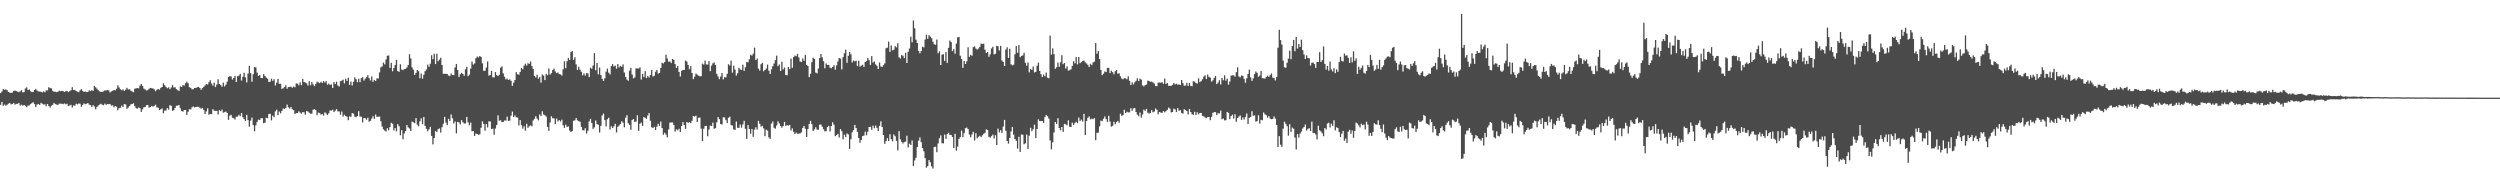 <?xml version="1.0" encoding="UTF-8"?>
<svg xmlns="http://www.w3.org/2000/svg" width="1920" height="150">
  <path d="M0 71.487h1v9.035H0zM1 70.227h1v8.038H1zM2 68.337h1v12.912H2zM3 68.922h1v11.376H3zM4 68.607h1v12.579H4zM5 69.348h1v11.083H5zM6 70.554h1v9.134H6zM7 71.121h1v7.928H7zM8 71.357h1v8.787H8zM9 71.041h1v8.877H9zM10 69.843h1v9.241H10zM11 69.597h1v10.794H11zM12 69.986h1v9.791H12zM13 70.340h1v9.445H13zM14 70.825h1v8.187H14zM15 70.213h1v10.965H15zM16 69.208h1v11.182H16zM17 70.986h1v10.166H17zM18 70.708h1v9.919H18zM19 67.960h1v13.308H19zM20 67.091h1v15.311H20zM21 69.095h1v11.994H21zM22 68.719h1v12.293H22zM23 70.022h1v9.903H23zM24 70.818h1v8.403H24zM25 70.574h1v7.927H25zM26 69.126h1v10.829H26zM27 68.237h1v14.090H27zM28 69.555h1v10.784H28zM29 70.172h1v9.749H29zM30 70.290h1v10.276H30zM31 70.484h1v8.539H31zM32 70.937h1v8.713H32zM33 70.076h1v10.278H33zM34 70.912h1v9.240H34zM35 69.441h1v12.183H35zM36 69.432h1v10.374H36zM37 66.959h1v14.482H37zM38 67.704h1v14.958H38zM39 67.914h1v13.281H39zM40 69.715h1v10.838H40zM41 70.490h1v8.516H41zM42 70.410h1v9.550H42zM43 70.753h1v9.511H43zM44 70.476h1v10.218H44zM45 69.699h1v9.910H45zM46 70.025h1v9.605H46zM47 69.767h1v9.906H47zM48 70.003h1v10.036H48zM49 70.697h1v8.699H49zM50 70.030h1v10.117H50zM51 69.808h1v9.841H51zM52 70.737h1v10.702H52zM53 69.983h1v11.069H53zM54 69.304h1v11.173H54zM55 66.983h1v15.593H55zM56 69.119h1v11.892H56zM57 68.998h1v12.256H57zM58 69.946h1v9.707H58zM59 70.444h1v9.733H59zM60 70.804h1v8.641H60zM61 69.367h1v10.278H61zM62 68.459h1v13.549H62zM63 69.764h1v10.808H63zM64 70.591h1v8.795H64zM65 70.214h1v9.819H65zM66 70.697h1v9.013H66zM67 70.619h1v8.489H67zM68 69.375h1v10.991H68zM69 70.005h1v10.752H69zM70 69.325h1v12.858H70zM71 69.756h1v10.969H71zM72 65.966h1v15.812H72zM73 67.094h1v16.838H73zM74 68.142h1v13.981H74zM75 69.296h1v11.748H75zM76 70.138h1v10.189H76zM77 70.617h1v9.039H77zM78 70.489h1v9.963H78zM79 70.269h1v10.593H79zM80 69.400h1v10.174H80zM81 69.552h1v10.984H81zM82 69.139h1v10.788H82zM83 69.412h1v10.594H83zM84 71.024h1v8.771H84zM85 70.198h1v10.975H85zM86 69.752h1v11.151H86zM87 69.158h1v13.262H87zM88 69.394h1v12.036H88zM89 68.137h1v13.847H89zM90 65.510h1v19.188H90zM91 67.156h1v15.948H91zM92 68.544h1v14.222H92zM93 69.394h1v11.733H93zM94 68.676h1v13.471H94zM95 69.899h1v10.036H95zM96 68.832h1v11.389H96zM97 67.446h1v16.104H97zM98 68.721h1v13.868H98zM99 68.524h1v12.886H99zM100 69.646h1v10.538H100zM101 70.227h1v9.657H101zM102 70.797h1v8.520H102zM103 68.113h1v13.396H103zM104 67.871h1v15.162H104zM105 67.559h1v16.013H105zM106 67.869h1v14.675H106zM107 65.786h1v17.370H107zM108 64.490h1v21.480H108zM109 65.994h1v17.949H109zM110 68.009h1v14.394H110zM111 68.685h1v13.521H111zM112 69.519h1v11.319H112zM113 69.206h1v11.358H113zM114 68.134h1v14.622H114zM115 67.484h1v14.678H115zM116 67.762h1v13.557H116zM117 67.988h1v13.910H117zM118 68.629h1v12.674H118zM119 70.046h1v10.317H119zM120 68.853h1v13.653H120zM121 68.322h1v14.421H121zM122 68.875h1v15.744H122zM123 67.498h1v16.478H123zM124 66.816h1v16.470H124zM125 63.947h1v23.050H125zM126 65.440h1v19.557H126zM127 66.734h1v18.109H127zM128 67.748h1v15.307H128zM129 67.080h1v17.074H129zM130 68.505h1v12.343H130zM131 67.246h1v13.975H131zM132 65.311h1v19.773H132zM133 67.196h1v17.485H133zM134 67.015h1v15.953H134zM135 68.476h1v12.720H135zM136 69.296h1v11.863H136zM137 69.825h1v10.799H137zM138 66.350h1v16.870H138zM139 66.800h1v18.444H139zM140 65.387h1v20.391H140zM141 65.705h1v18.770H141zM142 63.886h1v20.609H142zM143 62.645h1v25.622H143zM144 63.936h1v21.867H144zM145 66.967h1v16.889H145zM146 67.472h1v16.616H146zM147 68.661h1v13.725H147zM148 68.445h1v13.313H148zM149 67.583h1v14.941H149zM150 67.515h1v14.682H150zM151 66.987h1v15.004H151zM152 66.722h1v15.368H152zM153 67.564h1v15.153H153zM154 68.964h1v14.494H154zM155 67.660h1v15.190H155zM156 66.681h1v17.871H156zM157 65.617h1v21.974H157zM158 64.534h1v21.028H158zM159 64.959h1v18.233H159zM160 63.113h1v25.016H160zM161 61.635h1v25.841H161zM162 64.137h1v23.577H162zM163 65.786h1v18.009H163zM164 63.564h1v21.467H164zM165 66.862h1v18.293H165zM166 64.954h1v20.197H166zM167 60.891h1v27.096H167zM168 64.460h1v20.240H168zM169 65.228h1v20.196H169zM170 66.546h1v17.589H170zM171 63.472h1v23.063H171zM172 66.343h1v19.833H172zM173 64.955h1v20.688H173zM174 62.696h1v24.099H174zM175 59.075h1v32.974H175zM176 58.461h1v30.432H176zM177 58.779h1v29.400H177zM178 61.102h1v29.277H178zM179 59.965h1v30.809H179zM180 58.280h1v33.498H180zM181 62.963h1v26.699H181zM182 58.561h1v30.973H182zM183 58.118h1v30.028H183zM184 56.735h1v32.502H184zM185 61.826h1v24.975H185zM186 59.002h1v30.982H186zM187 55.869h1v35.621H187zM188 59.458h1v33.471H188zM189 63.302h1v24.923H189zM190 56.514h1v35.765H190zM191 50.528h1v46.809H191zM192 56.156h1v36.538H192zM193 62.737h1v27.597H193zM194 56.967h1v39.144H194zM195 51.456h1v49.348H195zM196 51.823h1v44.446H196zM197 55.796h1v37.800H197zM198 58.358h1v33.519H198zM199 57.543h1v34.660H199zM200 59.896h1v30.809H200zM201 59.971h1v30.892H201zM202 56.931h1v37.661H202zM203 58.337h1v35.868H203zM204 59.581h1v30.874H204zM205 60.402h1v30.362H205zM206 62.903h1v24.649H206zM207 62.701h1v24.696H207zM208 60.459h1v32.000H208zM209 62.118h1v26.735H209zM210 60.861h1v29.188H210zM211 65.637h1v19.892H211zM212 63.482h1v20.730H212zM213 60.605h1v27.877H213zM214 64.377h1v21.260H214zM215 64.380h1v22.673H215zM216 68.275h1v16.971H216zM217 67.793h1v15.544H217zM218 66.881h1v16.914H218zM219 65.491h1v17.413H219zM220 68.127h1v12.211H220zM221 66.846h1v15.564H221zM222 66.752h1v16.678H222zM223 66.521h1v15.659H223zM224 67.375h1v16.556H224zM225 66.394h1v18.190H225zM226 67.038h1v20.447H226zM227 64.114h1v22.791H227zM228 64.188h1v22.615H228zM229 65.510h1v20.011H229zM230 63.244h1v23.212H230zM231 65.434h1v21.903H231zM232 60.550h1v25.574H232zM233 62.986h1v23.211H233zM234 63.366h1v24.738H234zM235 63.974h1v21.266H235zM236 65.708h1v19.926H236zM237 62.345h1v24.251H237zM238 65.495h1v21.877H238zM239 62.981h1v24.262H239zM240 64.768h1v19.466H240zM241 66.131h1v17.779H241zM242 64.511h1v20.054H242zM243 62.734h1v25.717H243zM244 63.206h1v23.225H244zM245 63.804h1v23.079H245zM246 62.807h1v25.234H246zM247 63.700h1v23.810H247zM248 62.269h1v26.550H248zM249 63.396h1v22.881H249zM250 62.285h1v24.853H250zM251 65.011h1v23.487H251zM252 64.185h1v22.799H252zM253 65.187h1v19.637H253zM254 64.828h1v20.169H254zM255 67.529h1v16.737H255zM256 62.985h1v23.070H256zM257 64.524h1v20.464H257zM258 62.744h1v21.079H258zM259 65.687h1v19.853H259zM260 66.402h1v19.219H260zM261 62.380h1v25.741H261zM262 61.957h1v23.723H262zM263 61.163h1v28.396H263zM264 64.045h1v24.067H264zM265 60.457h1v28.616H265zM266 62.179h1v27.460H266zM267 59.708h1v32.606H267zM268 65.221h1v24.181H268zM269 62.563h1v27.133H269zM270 65.626h1v21.194H270zM271 62.747h1v24.549H271zM272 59.382h1v30.166H272zM273 60.873h1v29.190H273zM274 63.133h1v26.031H274zM275 60.484h1v24.898H275zM276 63.117h1v26.389H276zM277 60.042h1v29.611H277zM278 59.302h1v34.684H278zM279 61.910h1v28.719H279zM280 60.449h1v30.389H280zM281 59.217h1v32.744H281zM282 57.767h1v32.643H282zM283 59.971h1v33.464H283zM284 61.775h1v31.026H284zM285 58.709h1v32.394H285zM286 62.855h1v26.413H286zM287 61.383h1v29.860H287zM288 62.238h1v25.798H288zM289 60.192h1v29.550H289zM290 60.285h1v29.354H290zM291 55.625h1v33.848H291zM292 51.653h1v41.490H292zM293 51.021h1v46.171H293zM294 48.055h1v51.265H294zM295 49.470h1v50.821H295zM296 45.655h1v55.320H296zM297 42.824h1v55.609H297zM298 42.589h1v57.465H298zM299 52.081h1v45.552H299zM300 48.289h1v46.018H300zM301 54.735h1v40.304H301zM302 52.299h1v47.828H302zM303 49.879h1v48.491H303zM304 45.926h1v54.968H304zM305 54.599h1v40.742H305zM306 55.152h1v41.828H306zM307 49.349h1v54.529H307zM308 53.408h1v46.595H308zM309 53.839h1v53.094H309zM310 53.089h1v49.345H310zM311 52.816h1v47.863H311zM312 51.810h1v44.198H312zM313 49.922h1v47.923H313zM314 41.693h1v56.954H314zM315 44.907h1v55.677H315zM316 51.717h1v41.651H316zM317 53.567h1v40.381H317zM318 57.505h1v37.092H318zM319 55.909h1v34.842H319zM320 53.835h1v41.899H320zM321 54.742h1v42.245H321zM322 60.180h1v32.970H322zM323 56.497h1v34.401H323zM324 60.420h1v34.965H324zM325 57.378h1v32.470H325zM326 54.674h1v42.057H326zM327 53.363h1v45.558H327zM328 49.627h1v51.206H328zM329 51.317h1v48.037H329zM330 48.887h1v48.564H330zM331 42.459h1v61.865H331zM332 45.467h1v65.450H332zM333 41.269h1v64.767H333zM334 49.193h1v51.456H334zM335 41.263h1v60.203H335zM336 47.061h1v52.165H336zM337 45.826h1v52.789H337zM338 44.356h1v57.505H338zM339 49.955h1v47.744H339zM340 56.652h1v38.382H340zM341 56.742h1v33.003H341zM342 56.581h1v37.587H342zM343 56.876h1v39.251H343zM344 57.962h1v33.298H344zM345 58.457h1v34.399H345zM346 56.405h1v31.506H346zM347 57.564h1v33.333H347zM348 57.634h1v37.202H348zM349 51.768h1v41.516H349zM350 49.124h1v53.327H350zM351 53.799h1v39.857H351zM352 59.178h1v34.831H352zM353 57.036h1v38.596H353zM354 55.903h1v36.345H354zM355 56.817h1v37.036H355zM356 58.163h1v36.777H356zM357 53.205h1v41.573H357zM358 51.327h1v38.501H358zM359 58.536h1v35.445H359zM360 57.306h1v38.891H360zM361 52.688h1v41.453H361zM362 47.273h1v53.550H362zM363 49.582h1v51.085H363zM364 48.738h1v55.648H364zM365 44.731h1v57.866H365zM366 43.406h1v59.485H366zM367 44.087h1v59.516H367zM368 43.021h1v60.143H368zM369 43.766h1v54.345H369zM370 48.625h1v44.599H370zM371 54.372h1v40.763H371zM372 54.347h1v45.992H372zM373 51.876h1v43.362H373zM374 47.193h1v50.628H374zM375 58.064h1v35.138H375zM376 57.656h1v35.605H376zM377 54.418h1v44.774H377zM378 59.339h1v39.473H378zM379 59.475h1v43.966H379zM380 55.356h1v43.353H380zM381 57.674h1v38.318H381zM382 58.484h1v30.111H382zM383 57.407h1v35.277H383zM384 51.992h1v40.414H384zM385 50.943h1v42.867H385zM386 56.376h1v37.316H386zM387 58.918h1v33.624H387zM388 61.011h1v31.617H388zM389 60.286h1v29.328H389zM390 61.454h1v31.431H390zM391 60.864h1v31.751H391zM392 62.047h1v26.776H392zM393 65.933h1v19.788H393zM394 63.460h1v26.408H394zM395 61.500h1v27.102H395zM396 55.412h1v34.677H396zM397 57.050h1v33.200H397zM398 57.379h1v38.968H398zM399 55.176h1v37.038H399zM400 52.174h1v44.055H400zM401 53.216h1v45.603H401zM402 50.448h1v46.582H402zM403 48.938h1v51.413H403zM404 50.385h1v44.684H404zM405 48.610h1v49.598H405zM406 49.054h1v47.906H406zM407 47.278h1v49.052H407zM408 50.648h1v46.357H408zM409 52.982h1v39.513H409zM410 58.264h1v32.998H410zM411 59.515h1v29.746H411zM412 57.413h1v33.595H412zM413 60.470h1v32.008H413zM414 59.074h1v28.807H414zM415 63.500h1v25.658H415zM416 57.196h1v28.250H416zM417 58.000h1v29.931H417zM418 61.467h1v27.078H418zM419 56.662h1v32.888H419zM420 57.808h1v39.622H420zM421 52.567h1v47.964H421zM422 57.249h1v36.805H422zM423 56.235h1v33.066H423zM424 53.795h1v37.097H424zM425 52.689h1v38.254H425zM426 54.910h1v40.440H426zM427 56.157h1v34.937H427zM428 55.604h1v37.692H428zM429 56.897h1v35.319H429zM430 57.146h1v36.167H430zM431 58.019h1v33.887H431zM432 53.243h1v43.019H432zM433 47.065h1v51.200H433zM434 52.370h1v43.321H434zM435 47.009h1v50.497H435zM436 44.462h1v52.602H436zM437 46.077h1v54.133H437zM438 40.029h1v61.366H438zM439 39.174h1v61.505H439zM440 45.912h1v46.862H440zM441 43.930h1v48.503H441zM442 49.515h1v41.162H442zM443 53.710h1v38.688H443zM444 51.277h1v41.798H444zM445 53.573h1v39.935H445zM446 55.142h1v42.294H446zM447 57.860h1v42.120H447zM448 56.370h1v43.808H448zM449 58.069h1v40.451H449zM450 56.172h1v46.385H450zM451 56.359h1v44.060H451zM452 59.211h1v34.063H452zM453 52.016h1v39.298H453zM454 52.842h1v41.685H454zM455 50.324h1v48.695H455zM456 40.789h1v56.993H456zM457 53.969h1v38.611H457zM458 48.366h1v46.930H458zM459 57.109h1v38.680H459zM460 51.863h1v49.896H460zM461 57.628h1v39.046H461zM462 60.524h1v28.230H462zM463 62.230h1v24.978H463zM464 60.179h1v32.064H464zM465 55.061h1v42.017H465zM466 52.688h1v38.928H466zM467 55.827h1v34.579H467zM468 57.157h1v42.338H468zM469 50.782h1v46.191H469zM470 49.230h1v49.132H470zM471 51.063h1v45.901H471zM472 50.442h1v44.655H472zM473 52.758h1v48.968H473zM474 49.226h1v48.167H474zM475 51.824h1v44.606H475zM476 50.559h1v44.679H476zM477 51.379h1v41.739H477zM478 49.441h1v44.753H478zM479 55.705h1v42.084H479zM480 59.033h1v31.373H480zM481 61.150h1v27.325H481zM482 62.006h1v32.679H482zM483 54.297h1v41.646H483zM484 52.106h1v47.598H484zM485 57.212h1v34.916H485zM486 60.171h1v31.168H486zM487 59.515h1v34.088H487zM488 52.510h1v40.808H488zM489 52.588h1v35.934H489zM490 52.574h1v47.956H490zM491 51.690h1v43.326H491zM492 61.102h1v33.002H492zM493 56.701h1v40.039H493zM494 59.239h1v30.627H494zM495 54.626h1v35.891H495zM496 59.991h1v31.247H496zM497 58.418h1v30.251H497zM498 59.505h1v27.272H498zM499 57.556h1v35.174H499zM500 53.739h1v44.017H500zM501 58.767h1v39.513H501zM502 58.091h1v39.282H502zM503 55.071h1v44.788H503zM504 53.660h1v43.624H504zM505 56.548h1v38.531H505zM506 56.058h1v40.615H506zM507 52.196h1v41.123H507zM508 48.201h1v50.154H508zM509 48.759h1v54.716H509zM510 47.591h1v54.341H510zM511 42.020h1v61.371H511zM512 44.888h1v60.584H512zM513 47.400h1v52.048H513zM514 47.092h1v47.054H514zM515 48.410h1v45.632H515zM516 45.262h1v48.719H516zM517 45.926h1v50.062H517zM518 49.208h1v51.917H518zM519 52.227h1v47.100H519zM520 50.716h1v49.386H520zM521 55.215h1v43.672H521zM522 58.718h1v42.729H522zM523 54.421h1v42.324H523zM524 53.719h1v40.036H524zM525 53.717h1v42.321H525zM526 46.485h1v52.469H526zM527 47.301h1v46.382H527zM528 49.937h1v44.446H528zM529 53.190h1v40.547H529zM530 50.781h1v43.833H530zM531 56.047h1v36.702H531zM532 60.769h1v28.324H532zM533 58.906h1v30.622H533zM534 56.497h1v32.352H534zM535 57.350h1v36.336H535zM536 58.094h1v32.356H536zM537 58.583h1v31.708H537zM538 58.538h1v40.212H538zM539 48.839h1v59.541H539zM540 49.621h1v49.248H540zM541 46.561h1v50.260H541zM542 49.459h1v47.208H542zM543 49.596h1v55.064H543zM544 46.930h1v52.573H544zM545 54.621h1v41.816H545zM546 50.336h1v46.459H546zM547 48.637h1v45.530H547zM548 47.977h1v50.943H548zM549 49.943h1v48.446H549zM550 56.750h1v37.223H550zM551 58.702h1v31.208H551zM552 60.848h1v30.677H552zM553 58.768h1v36.479H553zM554 56.073h1v39.582H554zM555 60.928h1v29.061H555zM556 59.271h1v30.978H556zM557 59.376h1v32.862H557zM558 56.749h1v37.746H558zM559 49.369h1v41.109H559zM560 50.356h1v39.251H560zM561 46.556h1v49.523H561zM562 55.816h1v40.593H562zM563 50.509h1v48.802H563zM564 53.448h1v46.356H564zM565 57.995h1v35.354H565zM566 56.224h1v41.917H566zM567 52.054h1v46.121H567zM568 53.370h1v42.215H568zM569 53.759h1v44.298H569zM570 49.739h1v45.814H570zM571 54.437h1v38.319H571zM572 51.608h1v47.324H572zM573 47.581h1v59.146H573zM574 47.891h1v48.152H574zM575 45.541h1v53.535H575zM576 42.105h1v60.540H576zM577 42.716h1v56.346H577zM578 41.216h1v63.858H578zM579 36.549h1v63.035H579zM580 46.154h1v51.593H580zM581 44.937h1v54.588H581zM582 52.712h1v40.125H582zM583 54.168h1v40.916H583zM584 49.373h1v47.905H584zM585 48.274h1v48.380H585zM586 54.726h1v43.909H586zM587 53.718h1v50.869H587zM588 52.627h1v46.955H588zM589 49.623h1v50.741H589zM590 54.332h1v51.203H590zM591 56.827h1v49.889H591zM592 53.235h1v41.721H592zM593 50.852h1v42.485H593zM594 48.817h1v49.309H594zM595 46.163h1v52.636H595zM596 42.685h1v53.615H596zM597 50.835h1v42.286H597zM598 49.531h1v45.246H598zM599 54.503h1v42.253H599zM600 47.398h1v50.722H600zM601 53.275h1v43.489H601zM602 51.884h1v41.745H602zM603 57.598h1v39.089H603zM604 57.840h1v38.241H604zM605 51.421h1v45.054H605zM606 53.087h1v42.881H606zM607 45.044h1v55.180H607zM608 52.090h1v46.525H608zM609 43.802h1v57.387H609zM610 42.637h1v60.269H610zM611 43.143h1v58.628H611zM612 41.377h1v61.393H612zM613 44.093h1v58.580H613zM614 47.194h1v55.275H614zM615 47.689h1v53.941H615zM616 44.870h1v53.400H616zM617 46.693h1v50.013H617zM618 42.143h1v56.700H618zM619 49.886h1v55.346H619zM620 50.677h1v48.506H620zM621 59.256h1v35.952H621zM622 56.650h1v36.193H622zM623 47.813h1v47.582H623zM624 44.319h1v56.288H624zM625 45.238h1v54.192H625zM626 55.741h1v41.996H626zM627 56.340h1v43.192H627zM628 52.577h1v47.047H628zM629 44.632h1v51.115H629zM630 41.515h1v54.120H630zM631 44.083h1v53.263H631zM632 46.988h1v52.307H632zM633 52.447h1v48.481H633zM634 48.746h1v51.909H634zM635 49.930h1v47.722H635zM636 49.818h1v46.865H636zM637 51.977h1v48.965H637zM638 52.442h1v44.427H638zM639 51.447h1v42.476H639zM640 50.113h1v45.658H640zM641 53.486h1v51.140H641zM642 50.210h1v53.463H642zM643 47.261h1v55.534H643zM644 44.538h1v61.104H644zM645 45.074h1v54.085H645zM646 53.283h1v47.578H646zM647 43.822h1v63.253H647zM648 40.873h1v62.613H648zM649 38.166h1v67.118H649zM650 48.280h1v54.199H650zM651 42.873h1v60.376H651zM652 39.921h1v74.422H652zM653 41.744h1v65.227H653zM654 47.957h1v53.700H654zM655 46.449h1v53.418H655zM656 47.081h1v48.859H656zM657 46.624h1v51.656H657zM658 50.763h1v50.510H658zM659 46.663h1v59.324H659zM660 51.221h1v58.474H660zM661 50.308h1v57.133H661zM662 49.709h1v54.835H662zM663 51.481h1v52.649H663zM664 47.561h1v53.582H664zM665 46.928h1v56.935H665zM666 44.573h1v56.553H666zM667 46.187h1v51.337H667zM668 49.833h1v47.625H668zM669 43.132h1v56.540H669zM670 48.001h1v48.503H670zM671 47.217h1v51.230H671zM672 49.464h1v46.976H672zM673 50.463h1v47.732H673zM674 53.009h1v47.665H674zM675 47.967h1v48.711H675zM676 51.046h1v42.134H676zM677 51.392h1v46.134H677zM678 50.091h1v53.575H678zM679 48.693h1v61.785H679zM680 37.137h1v71.234H680zM681 36.537h1v69.615H681zM682 31.955h1v76.317H682zM683 39.817h1v63.278H683zM684 34.941h1v71.918H684zM685 38.650h1v69.827H685zM686 38.138h1v65.122H686zM687 35.487h1v69.178H687zM688 36.410h1v71.764H688zM689 33.242h1v82.283H689zM690 44.033h1v56.672H690zM691 44.922h1v62.068H691zM692 42.305h1v66.674H692zM693 42.787h1v67.392H693zM694 44.661h1v64.539H694zM695 40.542h1v68.222H695zM696 48.381h1v55.792H696zM697 39.708h1v73.557H697zM698 37.234h1v73.101H698zM699 28.176h1v83.184H699zM700 32.465h1v75.399H700zM701 15.705h1v111.870H701zM702 21.766h1v101.472H702zM703 30.464h1v90.667H703zM704 33.038h1v79.870H704zM705 39.041h1v69.057H705zM706 40.973h1v64.542H706zM707 39.232h1v69.965H707zM708 35.837h1v77.870H708zM709 36.406h1v79.782H709zM710 30.373h1v91.145H710zM711 26.676h1v102.118H711zM712 29.796h1v97.793H712zM713 26.997h1v95.920H713zM714 28.163h1v96.523H714zM715 29.261h1v98.461H715zM716 32.004h1v97.450H716zM717 33.972h1v78.948H717zM718 34.424h1v78.276H718zM719 30.343h1v86.539H719zM720 40.913h1v69.273H720zM721 39.426h1v66.751H721zM722 49.930h1v54.052H722zM723 41.942h1v68.056H723zM724 41.668h1v68.476H724zM725 46.753h1v56.637H725zM726 39.969h1v66.681H726zM727 48.305h1v54.675H727zM728 36.687h1v65.323H728zM729 31.156h1v72.410H729zM730 32.367h1v71.297H730zM731 39.250h1v66.003H731zM732 37.739h1v75.948H732zM733 41.228h1v61.577H733zM734 33.448h1v82.293H734zM735 28.718h1v83.873H735zM736 28.295h1v78.432H736zM737 42.803h1v62.441H737zM738 45.335h1v55.020H738zM739 52.140h1v53.295H739zM740 46.801h1v55.509H740zM741 49.132h1v49.333H741zM742 47.093h1v50.859H742zM743 36.365h1v62.784H743zM744 43.599h1v59.701H744zM745 42.072h1v63.342H745zM746 42.804h1v60.485H746zM747 36.199h1v65.004H747zM748 35.565h1v72.309H748zM749 37.258h1v65.029H749zM750 38.077h1v68.182H750zM751 37.263h1v67.820H751zM752 36.010h1v68.265H752zM753 33.419h1v71.882H753zM754 33.857h1v70.099H754zM755 33.491h1v69.285H755zM756 38.187h1v63.806H756zM757 40.646h1v58.696H757zM758 39.958h1v59.991H758zM759 43.612h1v61.440H759zM760 41.741h1v64.059H760zM761 37.238h1v67.387H761zM762 35.919h1v67.465H762zM763 41.770h1v64.577H763zM764 41.272h1v62.546H764zM765 35.178h1v76.218H765zM766 35.529h1v63.221H766zM767 38.715h1v62.946H767zM768 35.293h1v64.763H768zM769 46.431h1v55.691H769zM770 47.550h1v49.665H770zM771 50.710h1v41.362H771zM772 38.060h1v62.381H772zM773 36.295h1v72.005H773zM774 44.516h1v65.753H774zM775 37.452h1v68.525H775zM776 49.383h1v51.631H776zM777 50.168h1v47.302H777zM778 49.703h1v53.740H778zM779 41.665h1v65.070H779zM780 35.306h1v72.829H780zM781 40.524h1v73.585H781zM782 34.580h1v70.463H782zM783 43.952h1v72.759H783zM784 42.960h1v60.358H784zM785 42.559h1v60.896H785zM786 40.554h1v70.236H786zM787 48.223h1v61.857H787zM788 50.447h1v52.857H788zM789 47.983h1v66.374H789zM790 55.591h1v48.623H790zM791 52.894h1v45.199H791zM792 53.750h1v47.009H792zM793 51.106h1v48.118H793zM794 55.653h1v40.071H794zM795 55.196h1v50.873H795zM796 50.499h1v48.554H796zM797 48.080h1v43.566H797zM798 54.483h1v38.508H798zM799 56.910h1v36.134H799zM800 59.134h1v33.808H800zM801 57.272h1v37.169H801zM802 58.558h1v31.388H802zM803 55.760h1v32.582H803zM804 59.625h1v29.565H804zM805 60.092h1v30.956H805zM806 27.344h1v80.463H806zM807 41.913h1v72.791H807zM808 37.163h1v72.125H808zM809 41.595h1v60.084H809zM810 52.831h1v40.847H810zM811 51.678h1v43.492H811zM812 48.072h1v42.720H812zM813 51.308h1v47.017H813zM814 47.888h1v52.184H814zM815 42.387h1v55.125H815zM816 49.325h1v52.010H816zM817 48.370h1v46.738H817zM818 52.644h1v42.899H818zM819 50.986h1v45.283H819zM820 54.210h1v38.228H820zM821 53.913h1v43.460H821zM822 53.256h1v44.273H822zM823 50.624h1v43.572H823zM824 46.955h1v49.054H824zM825 48.646h1v45.880H825zM826 43.851h1v49.624H826zM827 49.412h1v45.177H827zM828 43.764h1v46.479H828zM829 48.547h1v44.473H829zM830 47.694h1v44.152H830zM831 46.776h1v46.651H831zM832 46.544h1v40.930H832zM833 47.897h1v55.846H833zM834 48.720h1v44.215H834zM835 49.836h1v40.632H835zM836 51.521h1v37.852H836zM837 49.022h1v42.662H837zM838 50.016h1v41.056H838zM839 47.977h1v43.679H839zM840 47.295h1v43.415H840zM841 33.094h1v74.574H841zM842 41.243h1v60.816H842zM843 39.095h1v62.742H843zM844 45.365h1v51.676H844zM845 53.687h1v38.952H845zM846 57.684h1v35.407H846zM847 56.554h1v34.703H847zM848 54.816h1v34.621H848zM849 55.355h1v36.125H849zM850 52.170h1v41.447H850zM851 52.140h1v36.811H851zM852 56.116h1v37.204H852zM853 54.293h1v42.978H853zM854 55.374h1v41.305H854zM855 57.081h1v36.394H855zM856 54.756h1v40.679H856zM857 53.790h1v39.998H857zM858 56.616h1v36.255H858zM859 56.200h1v38.099H859zM860 58.647h1v28.629H860zM861 60.391h1v28.519H861zM862 60.887h1v27.609H862zM863 60.025h1v24.282H863zM864 60.191h1v26.596H864zM865 60.945h1v24.857H865zM866 58.609h1v27.748H866zM867 62.064h1v24.194H867zM868 65.348h1v17.728H868zM869 63.246h1v21.827H869zM870 64.815h1v18.441H870zM871 63.198h1v19.798H871zM872 61.997h1v24.013H872zM873 60.117h1v27.955H873zM874 62.276h1v26.998H874zM875 60.427h1v25.982H875zM876 61.149h1v29.197H876zM877 65.578h1v22.349H877zM878 66.374h1v17.788H878zM879 65.363h1v19.821H879zM880 64.914h1v18.688H880zM881 61.951h1v24.537H881zM882 62.152h1v25.096H882zM883 62.774h1v23.947H883zM884 62.692h1v21.958H884zM885 63.299h1v22.980H885zM886 64.171h1v21.537H886zM887 66.102h1v17.268H887zM888 66.184h1v18.140H888zM889 63.487h1v24.339H889zM890 63.317h1v22.703H890zM891 63.556h1v22.923H891zM892 63.079h1v23.609H892zM893 64.354h1v20.990H893zM894 60.341h1v25.862H894zM895 64.483h1v20.865H895zM896 63.737h1v20.625H896zM897 65.800h1v16.819H897zM898 65.975h1v17.413H898zM899 65.884h1v20.497H899zM900 65.190h1v20.821H900zM901 63.757h1v19.691H901zM902 64.814h1v19.280H902zM903 64.276h1v21.812H903zM904 65.038h1v18.020H904zM905 64.870h1v20.236H905zM906 65.207h1v19.431H906zM907 61.464h1v25.261H907zM908 63.830h1v23.456H908zM909 65.837h1v18.103H909zM910 65.646h1v18.865H910zM911 63.566h1v21.736H911zM912 65.987h1v21.847H912zM913 63.633h1v20.131H913zM914 65.947h1v20.075H914zM915 66.238h1v21.462H915zM916 62.363h1v25.835H916zM917 62.722h1v23.104H917zM918 63.838h1v24.515H918zM919 64.182h1v22.067H919zM920 60.156h1v27.722H920zM921 63.070h1v23.679H921zM922 62.334h1v24.401H922zM923 60.882h1v28.146H923zM924 58.823h1v30.527H924zM925 57.785h1v32.410H925zM926 60.642h1v30.194H926zM927 57.252h1v32.652H927zM928 59.015h1v30.839H928zM929 59.611h1v32.762H929zM930 62.685h1v27.083H930zM931 61.709h1v24.989H931zM932 59.875h1v26.247H932zM933 58.371h1v27.722H933zM934 64.570h1v23.834H934zM935 63.409h1v23.466H935zM936 61.612h1v25.511H936zM937 64.815h1v20.139H937zM938 59.902h1v31.703H938zM939 61.626h1v29.366H939zM940 57.853h1v34.610H940zM941 61.957h1v30.396H941zM942 60.368h1v25.606H942zM943 64.997h1v21.691H943zM944 62.625h1v28.861H944zM945 58.118h1v30.973H945zM946 57.809h1v30.265H946zM947 57.855h1v33.164H947zM948 58.890h1v28.836H948zM949 55.470h1v38.092H949zM950 51.729h1v38.872H950zM951 58.700h1v30.797H951zM952 59.375h1v29.286H952zM953 57.970h1v34.160H953zM954 58.286h1v31.902H954zM955 60.587h1v31.213H955zM956 63.535h1v26.203H956zM957 60.140h1v26.991H957zM958 56.736h1v38.531H958zM959 53.498h1v36.947H959zM960 59.404h1v30.470H960zM961 62.108h1v23.358H961zM962 60.217h1v28.702H962zM963 56.920h1v31.655H963zM964 54.877h1v38.531H964zM965 55.906h1v37.140H965zM966 59.042h1v29.480H966zM967 58.011h1v36.967H967zM968 54.516h1v37.498H968zM969 60.035h1v32.398H969zM970 60.084h1v26.282H970zM971 60.438h1v27.374H971zM972 59.077h1v29.384H972zM973 58.051h1v32.269H973zM974 59.060h1v30.138H974zM975 57.712h1v33.385H975zM976 56.349h1v35.205H976zM977 59.599h1v31.688H977zM978 60.070h1v29.401H978zM979 61.803h1v29.329H979zM980 59.117h1v36.825H980zM981 36.589h1v76.301H981zM982 22.907h1v81.655H982zM983 30.822h1v80.292H983zM984 34.249h1v78.548H984zM985 46.534h1v52.305H985zM986 51.637h1v41.780H986zM987 52.078h1v43.069H987zM988 48.184h1v48.758H988zM989 45.028h1v59.150H989zM990 38.935h1v56.444H990zM991 45.478h1v55.700H991zM992 35.386h1v62.612H992zM993 30.652h1v68.174H993zM994 39.322h1v66.303H994zM995 28.398h1v86.394H995zM996 37.278h1v65.660H996zM997 33.803h1v71.941H997zM998 36.121h1v66.487H998zM999 30.460h1v70.541H999zM1000 38.523h1v60.114H1000zM1001 41.847h1v55.702H1001zM1002 45.245h1v50.326H1002zM1003 42.489h1v57.788H1003zM1004 44.614h1v54.422H1004zM1005 44.747h1v53.635H1005zM1006 50.319h1v50.275H1006zM1007 48.239h1v45.217H1007zM1008 47.957h1v54.256H1008zM1009 49.219h1v52.951H1009zM1010 52.101h1v51.210H1010zM1011 47.526h1v59.538H1011zM1012 47.596h1v48.985H1012zM1013 40.107h1v60.004H1013zM1014 47.622h1v53.332H1014zM1015 46.160h1v56.163H1015zM1016 35.671h1v68.931H1016zM1017 49.025h1v49.291H1017zM1018 53.436h1v45.972H1018zM1019 50.626h1v44.261H1019zM1020 54.273h1v40.011H1020zM1021 47.289h1v50.624H1021zM1022 53.289h1v41.665H1022zM1023 54.874h1v41.809H1023zM1024 52.401h1v40.021H1024zM1025 56.153h1v44.005H1025zM1026 53.242h1v44.511H1026zM1027 55.144h1v43.208H1027zM1028 47.672h1v53.756H1028zM1029 43.629h1v61.623H1029zM1030 46.800h1v55.930H1030zM1031 47.239h1v53.333H1031zM1032 41.121h1v67.010H1032zM1033 42.784h1v63.670H1033zM1034 42.455h1v67.433H1034zM1035 44.450h1v56.721H1035zM1036 48.294h1v51.411H1036zM1037 43.960h1v58.807H1037zM1038 47.912h1v52.303H1038zM1039 39.420h1v66.422H1039zM1040 46.709h1v53.864H1040zM1041 44.788h1v49.374H1041zM1042 56.739h1v38.149H1042zM1043 51.222h1v45.082H1043zM1044 53.540h1v44.286H1044zM1045 52.134h1v42.890H1045zM1046 50.276h1v45.860H1046zM1047 55.846h1v39.781H1047zM1048 56.599h1v42.838H1048zM1049 54.477h1v38.976H1049zM1050 49.893h1v45.802H1050zM1051 51.536h1v52.782H1051zM1052 42.123h1v60.042H1052zM1053 45.970h1v58.487H1053zM1054 50.356h1v50.977H1054zM1055 54.352h1v40.257H1055zM1056 53.361h1v42.142H1056zM1057 49.838h1v45.903H1057zM1058 52.851h1v39.565H1058zM1059 45.952h1v50.169H1059zM1060 53.529h1v45.413H1060zM1061 51.509h1v49.993H1061zM1062 50.222h1v45.348H1062zM1063 45.905h1v56.630H1063zM1064 44.799h1v60.890H1064zM1065 43.486h1v64.129H1065zM1066 43.330h1v61.109H1066zM1067 43.977h1v61.716H1067zM1068 39.319h1v66.742H1068zM1069 36.661h1v69.725H1069zM1070 35.973h1v70.434H1070zM1071 46.597h1v52.607H1071zM1072 48.354h1v49.431H1072zM1073 53.888h1v46.978H1073zM1074 49.505h1v51.953H1074zM1075 47.265h1v50.065H1075zM1076 49.516h1v51.442H1076zM1077 54.921h1v41.820H1077zM1078 50.156h1v49.125H1078zM1079 49.911h1v49.954H1079zM1080 52.341h1v47.331H1080zM1081 52.719h1v53.610H1081zM1082 53.345h1v40.809H1082zM1083 49.102h1v45.712H1083zM1084 50.690h1v47.708H1084zM1085 48.632h1v50.058H1085zM1086 46.965h1v49.563H1086zM1087 50.106h1v51.346H1087zM1088 55.158h1v43.717H1088zM1089 57.140h1v35.261H1089zM1090 57.900h1v35.832H1090zM1091 55.836h1v37.498H1091zM1092 54.718h1v37.725H1092zM1093 58.325h1v29.969H1093zM1094 58.890h1v30.301H1094zM1095 58.084h1v36.681H1095zM1096 57.470h1v37.768H1096zM1097 56.372h1v39.714H1097zM1098 56.753h1v34.859H1098zM1099 52.095h1v41.674H1099zM1100 51.268h1v50.392H1100zM1101 50.693h1v46.132H1101zM1102 48.212h1v50.917H1102zM1103 53.365h1v50.613H1103zM1104 43.856h1v60.672H1104zM1105 37.386h1v64.836H1105zM1106 44.653h1v53.645H1106zM1107 48.839h1v48.149H1107zM1108 51.584h1v48.469H1108zM1109 41.875h1v59.028H1109zM1110 45.944h1v50.003H1110zM1111 50.237h1v44.030H1111zM1112 55.713h1v37.389H1112zM1113 51.299h1v44.960H1113zM1114 53.874h1v44.242H1114zM1115 55.813h1v36.103H1115zM1116 54.892h1v37.578H1116zM1117 58.856h1v34.986H1117zM1118 55.544h1v37.856H1118zM1119 58.671h1v32.401H1119zM1120 54.523h1v40.126H1120zM1121 53.474h1v42.965H1121zM1122 10.725h1v111.361H1122zM1123 36.729h1v84.850H1123zM1124 34.498h1v83.667H1124zM1125 44.246h1v58.944H1125zM1126 42.293h1v58.071H1126zM1127 47.430h1v52.766H1127zM1128 51.325h1v46.982H1128zM1129 48.836h1v53.103H1129zM1130 40.978h1v62.777H1130zM1131 44.877h1v63.831H1131zM1132 49.015h1v57.278H1132zM1133 41.473h1v62.261H1133zM1134 39.223h1v65.303H1134zM1135 40.589h1v65.614H1135zM1136 40.500h1v66.445H1136zM1137 34.227h1v73.789H1137zM1138 37.873h1v68.067H1138zM1139 35.798h1v75.990H1139zM1140 34.285h1v67.767H1140zM1141 44.699h1v60.691H1141zM1142 36.903h1v61.011H1142zM1143 50.569h1v45.747H1143zM1144 53.724h1v40.048H1144zM1145 54.026h1v40.310H1145zM1146 42.688h1v57.406H1146zM1147 49.564h1v55.918H1147zM1148 48.578h1v57.652H1148zM1149 48.867h1v52.010H1149zM1150 51.436h1v52.866H1150zM1151 49.927h1v54.845H1151zM1152 54.283h1v48.787H1152zM1153 55.234h1v37.455H1153zM1154 54.153h1v39.898H1154zM1155 48.660h1v49.891H1155zM1156 46.579h1v47.668H1156zM1157 33.482h1v65.474H1157zM1158 51.031h1v44.310H1158zM1159 47.793h1v49.344H1159zM1160 57.014h1v39.235H1160zM1161 48.178h1v54.167H1161zM1162 55.479h1v37.915H1162zM1163 57.619h1v29.786H1163zM1164 59.693h1v30.389H1164zM1165 56.986h1v39.408H1165zM1166 55.919h1v41.812H1166zM1167 51.566h1v41.283H1167zM1168 51.867h1v41.756H1168zM1169 54.301h1v41.978H1169zM1170 47.272h1v55.877H1170zM1171 45.009h1v56.149H1171zM1172 47.543h1v52.270H1172zM1173 48.197h1v49.885H1173zM1174 50.785h1v48.871H1174zM1175 48.443h1v50.589H1175zM1176 52.886h1v45.723H1176zM1177 50.807h1v43.615H1177zM1178 49.975h1v42.652H1178zM1179 50.023h1v43.151H1179zM1180 54.112h1v43.657H1180zM1181 58.227h1v34.942H1181zM1182 59.032h1v32.791H1182zM1183 60.415h1v34.940H1183zM1184 55.107h1v35.615H1184zM1185 51.286h1v47.622H1185zM1186 55.287h1v38.322H1186zM1187 54.597h1v39.093H1187zM1188 57.510h1v38.803H1188zM1189 59.074h1v30.356H1189zM1190 50.902h1v42.975H1190zM1191 49.077h1v42.527H1191zM1192 50.435h1v48.664H1192zM1193 50.292h1v44.712H1193zM1194 51.581h1v44.635H1194zM1195 55.633h1v37.251H1195zM1196 57.229h1v33.280H1196zM1197 55.884h1v36.874H1197zM1198 60.778h1v28.524H1198zM1199 56.477h1v30.885H1199zM1200 55.592h1v34.633H1200zM1201 49.864h1v43.758H1201zM1202 57.035h1v40.465H1202zM1203 56.274h1v42.369H1203zM1204 54.608h1v43.787H1204zM1205 51.376h1v47.946H1205zM1206 56.852h1v41.438H1206zM1207 54.290h1v40.995H1207zM1208 51.586h1v43.773H1208zM1209 47.375h1v48.494H1209zM1210 46.466h1v56.488H1210zM1211 49.341h1v51.178H1211zM1212 41.894h1v62.413H1212zM1213 44.519h1v56.753H1213zM1214 44.882h1v54.896H1214zM1215 49.054h1v47.430H1215zM1216 45.882h1v49.112H1216zM1217 46.948h1v44.841H1217zM1218 45.658h1v52.801H1218zM1219 48.945h1v49.940H1219zM1220 51.249h1v48.175H1220zM1221 50.960h1v48.566H1221zM1222 54.281h1v45.992H1222zM1223 56.729h1v42.386H1223zM1224 57.003h1v46.654H1224zM1225 50.448h1v48.421H1225zM1226 54.680h1v43.154H1226zM1227 43.588h1v54.127H1227zM1228 38.294h1v57.311H1228zM1229 51.661h1v50.030H1229zM1230 52.315h1v42.143H1230zM1231 52.249h1v44.571H1231zM1232 53.125h1v41.450H1232zM1233 53.935h1v37.806H1233zM1234 54.181h1v42.321H1234zM1235 53.366h1v36.167H1235zM1236 56.415h1v36.536H1236zM1237 56.528h1v34.782H1237zM1238 55.146h1v35.558H1238zM1239 56.273h1v39.595H1239zM1240 50.030h1v57.823H1240zM1241 49.297h1v49.984H1241zM1242 47.851h1v56.267H1242zM1243 45.575h1v53.088H1243zM1244 52.880h1v45.562H1244zM1245 47.873h1v56.769H1245zM1246 53.916h1v44.785H1246zM1247 51.431h1v47.308H1247zM1248 48.734h1v45.648H1248zM1249 47.898h1v48.658H1249zM1250 51.239h1v51.331H1250zM1251 55.761h1v41.549H1251zM1252 58.073h1v34.237H1252zM1253 59.765h1v34.064H1253zM1254 58.132h1v36.841H1254zM1255 56.967h1v38.209H1255zM1256 59.510h1v31.894H1256zM1257 60.532h1v29.802H1257zM1258 59.581h1v35.017H1258zM1259 56.277h1v37.533H1259zM1260 48.431h1v45.864H1260zM1261 46.400h1v45.856H1261zM1262 17.393h1v94.706H1262zM1263 30.147h1v87.595H1263zM1264 29.246h1v76.044H1264zM1265 39.807h1v65.444H1265zM1266 49.905h1v47.333H1266zM1267 48.384h1v51.802H1267zM1268 46.373h1v53.314H1268zM1269 42.120h1v54.847H1269zM1270 36.479h1v66.107H1270zM1271 30.735h1v64.581H1271zM1272 41.704h1v60.799H1272zM1273 36.535h1v62.600H1273zM1274 43.424h1v59.660H1274zM1275 39.166h1v68.749H1275zM1276 31.676h1v67.908H1276zM1277 30.012h1v72.630H1277zM1278 31.335h1v74.706H1278zM1279 26.183h1v78.908H1279zM1280 26.757h1v83.511H1280zM1281 36.825h1v65.114H1281zM1282 32.595h1v72.681H1282zM1283 41.808h1v60.126H1283zM1284 34.965h1v72.321H1284zM1285 35.001h1v69.224H1285zM1286 27.400h1v78.465H1286zM1287 40.781h1v63.747H1287zM1288 30.459h1v81.757H1288zM1289 30.726h1v75.664H1289zM1290 37.597h1v71.864H1290zM1291 42.387h1v64.909H1291zM1292 39.052h1v70.037H1292zM1293 42.787h1v54.439H1293zM1294 37.851h1v60.378H1294zM1295 45.148h1v53.284H1295zM1296 43.569h1v59.546H1296zM1297 36.933h1v64.685H1297zM1298 33.652h1v60.403H1298zM1299 40.749h1v55.882H1299zM1300 43.782h1v57.230H1300zM1301 43.861h1v64.563H1301zM1302 43.484h1v52.357H1302zM1303 42.443h1v53.667H1303zM1304 55.515h1v39.132H1304zM1305 53.496h1v39.065H1305zM1306 41.249h1v56.306H1306zM1307 47.169h1v51.517H1307zM1308 37.357h1v62.519H1308zM1309 45.421h1v53.614H1309zM1310 45.944h1v59.758H1310zM1311 39.885h1v63.451H1311zM1312 39.622h1v62.127H1312zM1313 41.000h1v61.438H1313zM1314 36.205h1v69.719H1314zM1315 42.872h1v64.614H1315zM1316 46.720h1v55.682H1316zM1317 44.344h1v56.061H1317zM1318 42.971h1v53.931H1318zM1319 43.071h1v59.446H1319zM1320 50.786h1v51.084H1320zM1321 51.798h1v49.371H1321zM1322 56.503h1v43.293H1322zM1323 56.454h1v38.160H1323zM1324 58.388h1v34.997H1324zM1325 43.961h1v58.446H1325zM1326 44.822h1v53.379H1326zM1327 54.460h1v45.946H1327zM1328 54.239h1v44.059H1328zM1329 51.804h1v44.418H1329zM1330 42.979h1v55.150H1330zM1331 42.604h1v56.509H1331zM1332 43.122h1v55.494H1332zM1333 42.883h1v57.697H1333zM1334 46.416h1v57.466H1334zM1335 43.862h1v57.023H1335zM1336 47.029h1v55.313H1336zM1337 54.094h1v43.473H1337zM1338 49.858h1v51.459H1338zM1339 51.539h1v46.782H1339zM1340 48.931h1v52.952H1340zM1341 47.850h1v54.187H1341zM1342 49.248h1v50.739H1342zM1343 48.308h1v56.287H1343zM1344 40.180h1v62.923H1344zM1345 47.550h1v53.612H1345zM1346 46.075h1v54.756H1346zM1347 45.537h1v57.855H1347zM1348 40.516h1v62.968H1348zM1349 37.677h1v70.346H1349zM1350 35.000h1v68.225H1350zM1351 41.712h1v59.961H1351zM1352 43.236h1v61.646H1352zM1353 31.584h1v71.185H1353zM1354 41.752h1v62.733H1354zM1355 43.539h1v62.343H1355zM1356 45.906h1v54.156H1356zM1357 48.250h1v56.252H1357zM1358 44.115h1v58.182H1358zM1359 46.454h1v54.906H1359zM1360 44.527h1v62.049H1360zM1361 48.973h1v52.065H1361zM1362 48.672h1v57.812H1362zM1363 48.960h1v58.348H1363zM1364 46.978h1v63.025H1364zM1365 41.015h1v59.713H1365zM1366 44.811h1v63.359H1366zM1367 36.997h1v69.124H1367zM1368 43.505h1v57.018H1368zM1369 42.845h1v63.326H1369zM1370 44.299h1v57.374H1370zM1371 41.051h1v63.023H1371zM1372 44.359h1v59.359H1372zM1373 47.061h1v51.462H1373zM1374 50.714h1v47.925H1374zM1375 51.594h1v45.641H1375zM1376 45.379h1v52.280H1376zM1377 47.255h1v51.359H1377zM1378 46.021h1v52.812H1378zM1379 48.733h1v54.432H1379zM1380 45.922h1v66.931H1380zM1381 39.370h1v74.384H1381zM1382 39.989h1v68.082H1382zM1383 37.124h1v69.769H1383zM1384 47.183h1v58.793H1384zM1385 44.176h1v56.176H1385zM1386 49.379h1v54.584H1386zM1387 46.747h1v58.952H1387zM1388 49.117h1v56.338H1388zM1389 42.853h1v58.338H1389zM1390 44.429h1v58.428H1390zM1391 44.536h1v56.445H1391zM1392 51.873h1v56.661H1392zM1393 45.408h1v62.351H1393zM1394 31.421h1v69.009H1394zM1395 32.354h1v76.246H1395zM1396 37.082h1v75.776H1396zM1397 35.610h1v71.217H1397zM1398 38.754h1v68.488H1398zM1399 37.745h1v67.149H1399zM1400 38.450h1v69.385H1400zM1401 41.091h1v63.576H1401zM1402 35.537h1v84.330H1402zM1403 21.207h1v106.849H1403zM1404 28.468h1v86.733H1404zM1405 38.685h1v74.210H1405zM1406 36.060h1v75.455H1406zM1407 40.009h1v62.118H1407zM1408 43.408h1v62.818H1408zM1409 45.118h1v66.353H1409zM1410 40.834h1v79.787H1410zM1411 31.433h1v84.080H1411zM1412 32.881h1v91.185H1412zM1413 24.556h1v97.824H1413zM1414 29.728h1v93.216H1414zM1415 33.390h1v88.379H1415zM1416 35.906h1v86.947H1416zM1417 33.105h1v92.794H1417zM1418 41.810h1v78.097H1418zM1419 35.958h1v80.958H1419zM1420 36.159h1v87.005H1420zM1421 39.548h1v72.456H1421zM1422 31.074h1v80.623H1422zM1423 42.820h1v62.145H1423zM1424 49.476h1v57.697H1424zM1425 43.475h1v66.230H1425zM1426 44.252h1v63.515H1426zM1427 39.248h1v65.046H1427zM1428 43.631h1v52.356H1428zM1429 39.505h1v64.612H1429zM1430 35.125h1v70.285H1430zM1431 33.182h1v78.580H1431zM1432 35.299h1v73.983H1432zM1433 32.243h1v81.366H1433zM1434 39.403h1v73.778H1434zM1435 26.467h1v93.438H1435zM1436 26.302h1v90.348H1436zM1437 37.323h1v82.944H1437zM1438 40.583h1v73.390H1438zM1439 39.326h1v70.443H1439zM1440 41.826h1v65.066H1440zM1441 47.786h1v62.745H1441zM1442 46.847h1v65.437H1442zM1443 40.008h1v66.947H1443zM1444 33.419h1v70.381H1444zM1445 36.326h1v70.371H1445zM1446 37.878h1v71.006H1446zM1447 41.342h1v64.021H1447zM1448 40.908h1v62.382H1448zM1449 36.638h1v72.321H1449zM1450 40.288h1v62.938H1450zM1451 35.633h1v76.647H1451zM1452 35.549h1v67.556H1452zM1453 28.411h1v76.149H1453zM1454 29.194h1v78.398H1454zM1455 28.141h1v74.324H1455zM1456 30.709h1v76.599H1456zM1457 32.428h1v74.078H1457zM1458 33.985h1v72.072H1458zM1459 30.032h1v80.736H1459zM1460 22.833h1v84.231H1460zM1461 27.503h1v78.860H1461zM1462 24.429h1v82.740H1462zM1463 21.334h1v92.928H1463zM1464 25.741h1v87.898H1464zM1465 30.435h1v94.599H1465zM1466 29.737h1v86.700H1466zM1467 23.060h1v82.158H1467zM1468 24.953h1v79.277H1468zM1469 29.947h1v75.634H1469zM1470 40.904h1v68.156H1470zM1471 39.426h1v59.339H1471zM1472 41.464h1v59.797H1472zM1473 46.869h1v51.420H1473zM1474 37.830h1v63.861H1474zM1475 28.198h1v73.904H1475zM1476 30.086h1v78.501H1476zM1477 34.504h1v71.634H1477zM1478 38.239h1v68.240H1478zM1479 42.449h1v59.510H1479zM1480 35.536h1v75.823H1480zM1481 37.259h1v63.073H1481zM1482 39.705h1v61.297H1482zM1483 37.147h1v76.952H1483zM1484 42.836h1v71.073H1484zM1485 33.061h1v80.886H1485zM1486 41.276h1v71.408H1486zM1487 41.074h1v65.978H1487zM1488 44.216h1v70.696H1488zM1489 44.654h1v67.340H1489zM1490 38.853h1v78.228H1490zM1491 39.747h1v75.433H1491zM1492 38.731h1v69.071H1492zM1493 34.608h1v79.602H1493zM1494 38.122h1v75.617H1494zM1495 37.813h1v80.002H1495zM1496 41.895h1v66.987H1496zM1497 40.988h1v72.808H1497zM1498 40.249h1v65.157H1498zM1499 34.529h1v81.659H1499zM1500 35.561h1v80.042H1500zM1501 44.024h1v68.458H1501zM1502 40.284h1v66.305H1502zM1503 46.724h1v57.623H1503zM1504 45.719h1v55.176H1504zM1505 37.910h1v67.513H1505zM1506 42.784h1v65.544H1506zM1507 41.277h1v63.292H1507zM1508 40.887h1v62.929H1508zM1509 27.190h1v84.688H1509zM1510 37.983h1v70.387H1510zM1511 39.684h1v64.097H1511zM1512 42.236h1v63.762H1512zM1513 43.689h1v61.490H1513zM1514 45.007h1v58.633H1514zM1515 42.484h1v65.844H1515zM1516 43.822h1v61.931H1516zM1517 48.282h1v56.001H1517zM1518 47.683h1v59.105H1518zM1519 47.512h1v61.005H1519zM1520 50.597h1v55.269H1520zM1521 43.169h1v58.325H1521zM1522 41.837h1v60.663H1522zM1523 41.744h1v59.803H1523zM1524 38.832h1v66.128H1524zM1525 33.716h1v74.970H1525zM1526 35.041h1v77.998H1526zM1527 40.804h1v65.614H1527zM1528 45.608h1v59.125H1528zM1529 49.576h1v52.440H1529zM1530 50.064h1v51.014H1530zM1531 47.166h1v52.039H1531zM1532 47.645h1v56.624H1532zM1533 48.690h1v49.003H1533zM1534 49.339h1v49.552H1534zM1535 53.094h1v42.215H1535zM1536 53.610h1v47.337H1536zM1537 54.371h1v42.901H1537zM1538 56.168h1v39.182H1538zM1539 52.720h1v44.538H1539zM1540 54.192h1v44.927H1540zM1541 51.786h1v49.928H1541zM1542 53.971h1v45.605H1542zM1543 50.871h1v45.814H1543zM1544 49.688h1v53.729H1544zM1545 54.398h1v41.556H1545zM1546 55.872h1v40.837H1546zM1547 52.569h1v43.957H1547zM1548 55.106h1v39.294H1548zM1549 54.297h1v40.377H1549zM1550 57.880h1v35.707H1550zM1551 57.570h1v37.067H1551zM1552 58.581h1v35.341H1552zM1553 58.667h1v31.796H1553zM1554 56.565h1v40.554H1554zM1555 55.970h1v39.595H1555zM1556 58.545h1v35.117H1556zM1557 58.594h1v34.500H1557zM1558 60.790h1v35.651H1558zM1559 57.743h1v34.340H1559zM1560 59.614h1v34.353H1560zM1561 57.415h1v35.995H1561zM1562 58.791h1v35.927H1562zM1563 61.441h1v31.059H1563zM1564 56.869h1v33.611H1564zM1565 60.215h1v30.632H1565zM1566 59.094h1v32.919H1566zM1567 56.912h1v36.802H1567zM1568 51.640h1v40.166H1568zM1569 53.905h1v37.878H1569zM1570 59.790h1v33.385H1570zM1571 56.634h1v40.661H1571zM1572 56.935h1v32.876H1572zM1573 59.389h1v31.031H1573zM1574 55.051h1v39.092H1574zM1575 59.802h1v32.559H1575zM1576 55.513h1v38.015H1576zM1577 52.842h1v41.510H1577zM1578 61.526h1v29.839H1578zM1579 55.263h1v39.141H1579zM1580 58.598h1v31.802H1580zM1581 58.659h1v32.434H1581zM1582 57.994h1v34.107H1582zM1583 59.652h1v28.627H1583zM1584 57.303h1v33.068H1584zM1585 60.881h1v29.577H1585zM1586 59.370h1v34.054H1586zM1587 61.287h1v29.747H1587zM1588 57.024h1v34.477H1588zM1589 57.721h1v35.807H1589zM1590 62.091h1v25.814H1590zM1591 61.302h1v26.985H1591zM1592 60.840h1v26.631H1592zM1593 60.241h1v32.482H1593zM1594 61.688h1v29.442H1594zM1595 60.375h1v29.172H1595zM1596 59.222h1v28.175H1596zM1597 60.216h1v29.208H1597zM1598 60.891h1v26.589H1598zM1599 60.780h1v25.272H1599zM1600 64.076h1v22.800H1600zM1601 64.369h1v23.369H1601zM1602 63.056h1v22.658H1602zM1603 61.771h1v23.968H1603zM1604 64.172h1v21.713H1604zM1605 61.971h1v24.756H1605zM1606 63.343h1v22.081H1606zM1607 64.836h1v20.026H1607zM1608 66.223h1v17.310H1608zM1609 66.093h1v17.583H1609zM1610 67.380h1v16.749H1610zM1611 65.069h1v17.500H1611zM1612 65.028h1v19.075H1612zM1613 65.714h1v19.390H1613zM1614 66.371h1v18.762H1614zM1615 65.816h1v20.406H1615zM1616 64.354h1v19.253H1616zM1617 67.578h1v17.123H1617zM1618 68.053h1v15.162H1618zM1619 69.249h1v13.398H1619zM1620 69.153h1v12.053H1620zM1621 68.952h1v12.005H1621zM1622 68.932h1v13.693H1622zM1623 67.744h1v14.504H1623zM1624 68.843h1v13.382H1624zM1625 67.400h1v14.130H1625zM1626 68.650h1v13.890H1626zM1627 68.549h1v12.024H1627zM1628 66.943h1v14.171H1628zM1629 67.830h1v13.529H1629zM1630 68.896h1v12.798H1630zM1631 67.538h1v13.150H1631zM1632 67.488h1v13.933H1632zM1633 66.664h1v16.067H1633zM1634 69.553h1v10.697H1634zM1635 68.400h1v13.479H1635zM1636 70.003h1v10.378H1636zM1637 70.026h1v12.093H1637zM1638 69.794h1v10.141H1638zM1639 68.414h1v14.500H1639zM1640 68.339h1v13.313H1640zM1641 68.961h1v14.606H1641zM1642 68.891h1v13.073H1642zM1643 69.898h1v10.489H1643zM1644 69.850h1v9.773H1644zM1645 69.603h1v10.251H1645zM1646 69.793h1v10.325H1646zM1647 69.671h1v11.062H1647zM1648 68.645h1v11.832H1648zM1649 68.530h1v12.209H1649zM1650 68.693h1v12.884H1650zM1651 68.828h1v13.806H1651zM1652 69.628h1v12.138H1652zM1653 68.965h1v13.164H1653zM1654 70.614h1v8.361H1654zM1655 69.854h1v10.127H1655zM1656 68.608h1v10.825H1656zM1657 70.764h1v10.183H1657zM1658 68.154h1v10.667H1658zM1659 70.137h1v10.016H1659zM1660 70.568h1v10.111H1660zM1661 71.142h1v8.501H1661zM1662 71.423h1v7.908H1662zM1663 69.952h1v10.212H1663zM1664 70.621h1v9.356H1664zM1665 70.073h1v10.842H1665zM1666 69.620h1v10.465H1666zM1667 69.580h1v10.005H1667zM1668 69.484h1v11.999H1668zM1669 69.836h1v11.307H1669zM1670 70.186h1v10.235H1670zM1671 71.281h1v7.671H1671zM1672 70.264h1v10.343H1672zM1673 71.223h1v7.598H1673zM1674 68.861h1v12.027H1674zM1675 67.905h1v12.066H1675zM1676 70.356h1v10.250H1676zM1677 70.411h1v9.115H1677zM1678 70.896h1v7.200H1678zM1679 71.781h1v7.222H1679zM1680 71.334h1v7.454H1680zM1681 70.654h1v8.938H1681zM1682 70.957h1v8.393H1682zM1683 68.907h1v12.297H1683zM1684 70.030h1v10.020H1684zM1685 68.716h1v11.651H1685zM1686 69.300h1v11.955H1686zM1687 69.102h1v12.135H1687zM1688 70.046h1v10.604H1688zM1689 69.488h1v11.270H1689zM1690 71.034h1v7.682H1690zM1691 70.402h1v8.364H1691zM1692 71.054h1v8.007H1692zM1693 70.928h1v8.129H1693zM1694 70.978h1v8.721H1694zM1695 70.370h1v8.651H1695zM1696 71.208h1v7.606H1696zM1697 70.771h1v8.585H1697zM1698 69.815h1v10.651H1698zM1699 71.039h1v8.509H1699zM1700 69.691h1v10.971H1700zM1701 69.942h1v9.566H1701zM1702 69.643h1v9.690H1702zM1703 69.768h1v11.607H1703zM1704 69.493h1v11.512H1704zM1705 69.051h1v12.131H1705zM1706 71.140h1v8.391H1706zM1707 69.572h1v10.514H1707zM1708 70.854h1v7.884H1708zM1709 70.937h1v9.073H1709zM1710 68.717h1v11.320H1710zM1711 70.749h1v9.476H1711zM1712 70.194h1v8.723H1712zM1713 70.927h1v6.951H1713zM1714 71.203h1v7.055H1714zM1715 71.328h1v7.905H1715zM1716 70.234h1v10.397H1716zM1717 71.189h1v8.489H1717zM1718 69.404h1v10.873H1718zM1719 69.753h1v10.181H1719zM1720 69.933h1v10.131H1720zM1721 69.860h1v11.143H1721zM1722 69.134h1v11.487H1722zM1723 70.200h1v9.409H1723zM1724 69.610h1v10.643H1724zM1725 70.887h1v8.237H1725zM1726 70.852h1v8.184H1726zM1727 70.147h1v9.438H1727zM1728 71.014h1v8.981H1728zM1729 70.883h1v9.138H1729zM1730 70.904h1v7.818H1730zM1731 71.327h1v7.556H1731zM1732 71.657h1v7.194H1732zM1733 70.301h1v9.776H1733zM1734 70.207h1v9.280H1734zM1735 69.704h1v10.996H1735zM1736 70.211h1v9.064H1736zM1737 71.187h1v7.835H1737zM1738 70.147h1v10.865H1738zM1739 69.947h1v10.484H1739zM1740 69.401h1v11.245H1740zM1741 71.356h1v8.472H1741zM1742 69.756h1v10.506H1742zM1743 70.916h1v7.493H1743zM1744 70.894h1v8.597H1744zM1745 68.899h1v10.842H1745zM1746 70.796h1v9.177H1746zM1747 70.550h1v8.502H1747zM1748 71.126h1v6.704H1748zM1749 71.271h1v7.115H1749zM1750 71.085h1v7.853H1750zM1751 70.380h1v9.940H1751zM1752 71.039h1v8.646H1752zM1753 69.225h1v12.717H1753zM1754 69.483h1v9.447H1754zM1755 70.714h1v8.261H1755zM1756 71.503h1v7.345H1756zM1757 72.402h1v5.394H1757zM1758 71.743h1v6.600H1758zM1759 72.552h1v4.491H1759zM1760 71.734h1v5.551H1760zM1761 71.924h1v6.016H1761zM1762 72.721h1v5.200H1762zM1763 72.703h1v4.822H1763zM1764 72.456h1v5.509H1764zM1765 72.207h1v5.503H1765zM1766 72.121h1v6.401H1766zM1767 71.894h1v6.211H1767zM1768 72.299h1v5.455H1768zM1769 72.850h1v4.518H1769zM1770 73.243h1v3.662H1770zM1771 73.361h1v3.719H1771zM1772 72.457h1v4.553H1772zM1773 72.086h1v5.220H1773zM1774 72.195h1v5.073H1774zM1775 72.684h1v4.340H1775zM1776 72.665h1v4.022H1776zM1777 72.676h1v5.076H1777zM1778 73.126h1v4.137H1778zM1779 73.234h1v3.505H1779zM1780 73.297h1v3.371H1780zM1781 73.450h1v3.204H1781zM1782 72.996h1v3.458H1782zM1783 73.630h1v2.952H1783zM1784 73.148h1v3.588H1784zM1785 73.452h1v4.236H1785zM1786 73.307h1v4.032H1786zM1787 73.634h1v2.980H1787zM1788 73.202h1v3.334H1788zM1789 73.684h1v2.628H1789zM1790 73.724h1v2.537H1790zM1791 73.904h1v2.382H1791zM1792 73.686h1v2.545H1792zM1793 73.760h1v2.555H1793zM1794 73.865h1v2.362H1794zM1795 73.610h1v2.715H1795zM1796 73.657h1v2.747H1796zM1797 73.308h1v3.127H1797zM1798 73.842h1v2.147H1798zM1799 74.247h1v1.653H1799zM1800 74.212h1v1.583H1800zM1801 73.989h1v2.309H1801zM1802 74.180h1v1.689H1802zM1803 74.254h1v1.312H1803zM1804 74.307h1v1.459H1804zM1805 74.260h1v1.440H1805zM1806 74.206h1v1.582H1806zM1807 74.164h1v1.543H1807zM1808 74.151h1v1.600H1808zM1809 74.257h1v1.478H1809zM1810 74.288h1v1.390H1810zM1811 74.427h1v1.182H1811zM1812 74.190h1v1.545H1812zM1813 74.166h1v1.650H1813zM1814 74.264h1v1.354H1814zM1815 74.430h1v1.172H1815zM1816 74.618h1v1.000H1816zM1817 74.402h1v1.130H1817zM1818 74.439h1v1.378H1818zM1819 74.406h1v1.115H1819zM1820 74.475h1v1.223H1820zM1821 74.541h1v1.056H1821zM1822 74.591h1v1.000H1822zM1823 74.559h1v1.000H1823zM1824 74.498h1v1.000H1824zM1825 74.524h1v1.000H1825zM1826 74.454h1v1.000H1826zM1827 74.653h1v1.000H1827zM1828 74.574h1v1.000H1828zM1829 74.663h1v1.000H1829zM1830 74.663h1v1.000H1830zM1831 74.564h1v1.000H1831zM1832 74.608h1v1.000H1832zM1833 74.588h1v1.000H1833zM1834 74.686h1v1.000H1834zM1835 74.755h1v1.000H1835zM1836 74.754h1v1.000H1836zM1837 74.730h1v1.000H1837zM1838 74.729h1v1.000H1838zM1839 74.723h1v1.000H1839zM1840 74.724h1v1.000H1840zM1841 74.735h1v1.000H1841zM1842 74.668h1v1.000H1842zM1843 74.769h1v1.000H1843zM1844 74.760h1v1.000H1844zM1845 74.802h1v1.000H1845zM1846 74.836h1v1.000H1846zM1847 74.806h1v1.000H1847zM1848 74.783h1v1.000H1848zM1849 74.724h1v1.000H1849zM1850 74.814h1v1.000H1850zM1851 74.842h1v1.000H1851zM1852 74.778h1v1.000H1852zM1853 74.807h1v1.000H1853zM1854 74.824h1v1.000H1854zM1855 74.858h1v1.000H1855zM1856 74.835h1v1.000H1856zM1857 74.836h1v1.000H1857zM1858 74.835h1v1.000H1858zM1859 74.860h1v1.000H1859zM1860 74.887h1v1.000H1860zM1861 74.800h1v1.000H1861zM1862 74.802h1v1.000H1862zM1863 74.821h1v1.000H1863zM1864 74.866h1v1.000H1864zM1865 74.874h1v1.000H1865zM1866 74.886h1v1.000H1866zM1867 74.888h1v1.000H1867zM1868 74.870h1v1.000H1868zM1869 74.870h1v1.000H1869zM1870 74.908h1v1.000H1870zM1871 74.916h1v1.000H1871zM1872 74.912h1v1.000H1872zM1873 74.879h1v1.000H1873zM1874 74.901h1v1.000H1874zM1875 74.925h1v1.000H1875zM1876 74.941h1v1.000H1876zM1877 74.944h1v1.000H1877zM1878 74.914h1v1.000H1878zM1879 74.939h1v1.000H1879zM1880 74.934h1v1.000H1880zM1881 74.910h1v1.000H1881zM1882 74.920h1v1.000H1882zM1883 74.926h1v1.000H1883zM1884 74.940h1v1.000H1884zM1885 74.948h1v1.000H1885zM1886 74.946h1v1.000H1886zM1887 74.944h1v1.000H1887zM1888 74.954h1v1.000H1888zM1889 74.948h1v1.000H1889zM1890 74.951h1v1.000H1890zM1891 74.951h1v1.000H1891zM1892 74.950h1v1.000H1892zM1893 74.955h1v1.000H1893zM1894 74.958h1v1.000H1894zM1895 74.963h1v1.000H1895zM1896 74.962h1v1.000H1896zM1897 74.965h1v1.000H1897zM1898 74.963h1v1.000H1898zM1899 74.970h1v1.000H1899zM1900 74.967h1v1.000H1900zM1901 74.968h1v1.000H1901zM1902 74.979h1v1.000H1902zM1903 74.999h1v1.000H1903zM1904 75.000h1v1.000H1904zM1905 75.000h1v1.000H1905zM1906 75.000h1v1.000H1906zM1907 75.000h1v1.000H1907zM1908 75.000h1v1.000H1908zM1909 75.000h1v1.000H1909zM1910 75.000h1v1.000H1910zM1911 75.000h1v1.000H1911zM1912 75.000h1v1.000H1912zM1913 75.000h1v1.000H1913zM1914 75.000h1v1.000H1914zM1915 75.000h1v1.000H1915zM1916 75.000h1v1.000H1916zM1917 75.000h1v1.000H1917zM1918 75.000h1v1.000H1918zM1919 75.000h1v1.000H1919z" fill="#4a4a4a"></path>
</svg>
